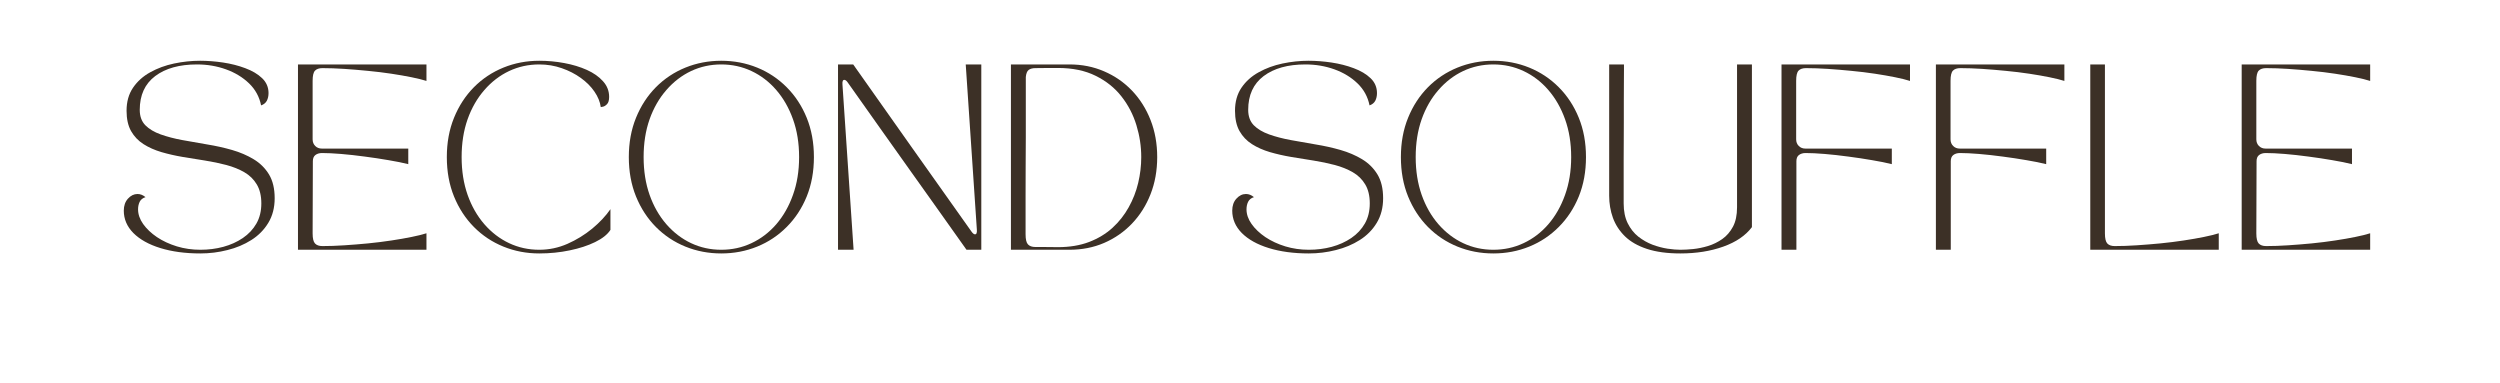 <svg xmlns="http://www.w3.org/2000/svg" xmlns:xlink="http://www.w3.org/1999/xlink" width="679" zoomAndPan="magnify" viewBox="0 0 509.25 78" height="104" preserveAspectRatio="xMidYMid meet"><defs><g></g></defs><g fill="#3c3026" fill-opacity="1"><g transform="translate(23.139, 50.876)"><g><path d="M 2.078 -7.969 C 2.078 -8.969 2.359 -9.781 2.922 -10.406 C 3.492 -11.039 4.145 -11.359 4.875 -11.359 C 5.445 -11.359 5.988 -11.145 6.5 -10.719 C 5.938 -10.539 5.539 -10.223 5.312 -9.766 C 5.094 -9.316 4.984 -8.805 4.984 -8.234 C 4.984 -7.223 5.328 -6.227 6.016 -5.25 C 6.711 -4.27 7.648 -3.379 8.828 -2.578 C 10.016 -1.785 11.367 -1.156 12.891 -0.688 C 14.41 -0.227 16.004 0 17.672 0 C 19.305 0 20.863 -0.195 22.344 -0.594 C 23.832 -1 25.16 -1.598 26.328 -2.391 C 27.504 -3.191 28.426 -4.176 29.094 -5.344 C 29.758 -6.508 30.094 -7.875 30.094 -9.438 C 30.094 -11 29.781 -12.297 29.156 -13.328 C 28.539 -14.359 27.695 -15.18 26.625 -15.797 C 25.562 -16.41 24.344 -16.898 22.969 -17.266 C 21.594 -17.629 20.145 -17.93 18.625 -18.172 C 17.102 -18.41 15.586 -18.656 14.078 -18.906 C 12.566 -19.164 11.125 -19.492 9.75 -19.891 C 8.383 -20.297 7.164 -20.836 6.094 -21.516 C 5.031 -22.191 4.188 -23.078 3.562 -24.172 C 2.945 -25.273 2.641 -26.656 2.641 -28.312 C 2.641 -30.145 3.078 -31.707 3.953 -33 C 4.836 -34.301 6.008 -35.352 7.469 -36.156 C 8.926 -36.969 10.539 -37.562 12.312 -37.938 C 14.094 -38.312 15.863 -38.5 17.625 -38.5 C 19.133 -38.5 20.691 -38.379 22.297 -38.141 C 23.91 -37.898 25.422 -37.516 26.828 -36.984 C 28.242 -36.461 29.383 -35.785 30.25 -34.953 C 31.125 -34.117 31.562 -33.102 31.562 -31.906 C 31.562 -31.32 31.445 -30.805 31.219 -30.359 C 30.988 -29.922 30.598 -29.602 30.047 -29.406 C 29.691 -31.164 28.875 -32.66 27.594 -33.891 C 26.312 -35.129 24.742 -36.082 22.891 -36.75 C 21.047 -37.414 19.078 -37.75 16.984 -37.75 C 13.41 -37.75 10.57 -36.957 8.469 -35.375 C 6.375 -33.789 5.328 -31.5 5.328 -28.5 C 5.328 -27.188 5.707 -26.141 6.469 -25.359 C 7.238 -24.586 8.273 -23.969 9.578 -23.5 C 10.891 -23.031 12.363 -22.645 14 -22.344 C 15.633 -22.039 17.32 -21.742 19.062 -21.453 C 20.801 -21.172 22.488 -20.797 24.125 -20.328 C 25.758 -19.859 27.227 -19.227 28.531 -18.438 C 29.844 -17.645 30.883 -16.613 31.656 -15.344 C 32.426 -14.07 32.812 -12.457 32.812 -10.5 C 32.812 -8.582 32.379 -6.91 31.516 -5.484 C 30.66 -4.066 29.508 -2.898 28.062 -1.984 C 26.613 -1.066 24.988 -0.383 23.188 0.062 C 21.395 0.52 19.555 0.75 17.672 0.75 C 14.598 0.75 11.883 0.383 9.531 -0.344 C 7.176 -1.07 5.344 -2.094 4.031 -3.406 C 2.727 -4.727 2.078 -6.25 2.078 -7.969 Z M 2.078 -7.969 "></path></g></g></g><g fill="#3c3026" fill-opacity="1"><g transform="translate(57.682, 50.876)"><g><path d="M 3.016 0 L 3.016 -37.75 L 29.188 -37.75 L 29.188 -34.391 C 28.406 -34.641 27.395 -34.891 26.156 -35.141 C 24.926 -35.391 23.555 -35.629 22.047 -35.859 C 20.535 -36.086 18.953 -36.281 17.297 -36.438 C 15.648 -36.602 14.035 -36.738 12.453 -36.844 C 10.867 -36.945 9.383 -37 8 -37 C 7.32 -37 6.816 -36.828 6.484 -36.484 C 6.16 -36.141 6 -35.453 6 -34.422 L 6 -22.5 C 6 -21.945 6.176 -21.492 6.531 -21.141 C 6.883 -20.785 7.336 -20.609 7.891 -20.609 L 25.484 -20.609 L 25.484 -17.438 C 24.367 -17.719 23.031 -17.988 21.469 -18.25 C 19.914 -18.52 18.297 -18.766 16.609 -18.984 C 14.922 -19.211 13.316 -19.391 11.797 -19.516 C 10.273 -19.641 8.984 -19.703 7.922 -19.703 C 7.367 -19.703 6.914 -19.566 6.562 -19.297 C 6.219 -19.035 6.047 -18.617 6.047 -18.047 L 6 -3.328 C 6 -2.316 6.16 -1.633 6.484 -1.281 C 6.816 -0.926 7.32 -0.75 8 -0.75 C 9.383 -0.75 10.867 -0.801 12.453 -0.906 C 14.035 -1.008 15.648 -1.141 17.297 -1.297 C 18.953 -1.461 20.535 -1.66 22.047 -1.891 C 23.555 -2.117 24.926 -2.359 26.156 -2.609 C 27.395 -2.859 28.406 -3.109 29.188 -3.359 L 29.188 0 Z M 3.016 0 "></path></g></g></g><g fill="#3c3026" fill-opacity="1"><g transform="translate(89.128, 50.876)"><g><path d="M 1.891 -18.875 C 1.891 -21.82 2.379 -24.492 3.359 -26.891 C 4.336 -29.297 5.688 -31.367 7.406 -33.109 C 9.133 -34.848 11.141 -36.18 13.422 -37.109 C 15.703 -38.035 18.133 -38.5 20.719 -38.5 C 22.438 -38.5 24.133 -38.344 25.812 -38.031 C 27.5 -37.719 29.031 -37.254 30.406 -36.641 C 31.781 -36.023 32.879 -35.254 33.703 -34.328 C 34.535 -33.41 34.953 -32.348 34.953 -31.141 C 34.953 -30.441 34.805 -29.945 34.516 -29.656 C 34.234 -29.363 33.953 -29.191 33.672 -29.141 C 33.391 -29.086 33.25 -29.062 33.25 -29.062 C 33.102 -30.125 32.676 -31.172 31.969 -32.203 C 31.27 -33.234 30.348 -34.16 29.203 -34.984 C 28.055 -35.816 26.758 -36.484 25.312 -36.984 C 23.863 -37.492 22.332 -37.75 20.719 -37.75 C 18.531 -37.75 16.484 -37.301 14.578 -36.406 C 12.68 -35.508 11.004 -34.223 9.547 -32.547 C 8.086 -30.879 6.945 -28.895 6.125 -26.594 C 5.312 -24.289 4.906 -21.719 4.906 -18.875 C 4.906 -16.051 5.312 -13.484 6.125 -11.172 C 6.945 -8.859 8.086 -6.863 9.547 -5.188 C 11.004 -3.52 12.68 -2.238 14.578 -1.344 C 16.484 -0.445 18.531 0 20.719 0 C 22.707 0 24.617 -0.398 26.453 -1.203 C 28.297 -2.016 29.977 -3.047 31.5 -4.297 C 33.02 -5.555 34.258 -6.879 35.219 -8.266 L 35.219 -4.047 C 34.613 -3.109 33.57 -2.281 32.094 -1.562 C 30.625 -0.844 28.898 -0.281 26.922 0.125 C 24.953 0.539 22.883 0.75 20.719 0.75 C 18.133 0.75 15.703 0.285 13.422 -0.641 C 11.141 -1.566 9.133 -2.898 7.406 -4.641 C 5.688 -6.379 4.336 -8.445 3.359 -10.844 C 2.379 -13.25 1.891 -15.926 1.891 -18.875 Z M 1.891 -18.875 "></path></g></g></g><g fill="#3c3026" fill-opacity="1"><g transform="translate(126.2, 50.876)"><g><path d="M 20.719 0.75 C 18.133 0.75 15.703 0.285 13.422 -0.641 C 11.141 -1.566 9.133 -2.898 7.406 -4.641 C 5.688 -6.379 4.336 -8.445 3.359 -10.844 C 2.379 -13.25 1.891 -15.926 1.891 -18.875 C 1.891 -21.82 2.379 -24.492 3.359 -26.891 C 4.336 -29.297 5.688 -31.367 7.406 -33.109 C 9.133 -34.848 11.141 -36.18 13.422 -37.109 C 15.703 -38.035 18.133 -38.5 20.719 -38.5 C 23.312 -38.5 25.75 -38.035 28.031 -37.109 C 30.312 -36.18 32.316 -34.848 34.047 -33.109 C 35.785 -31.367 37.145 -29.297 38.125 -26.891 C 39.102 -24.492 39.594 -21.82 39.594 -18.875 C 39.594 -15.926 39.102 -13.25 38.125 -10.844 C 37.145 -8.445 35.785 -6.379 34.047 -4.641 C 32.316 -2.898 30.312 -1.566 28.031 -0.641 C 25.75 0.285 23.312 0.75 20.719 0.75 Z M 4.906 -18.875 C 4.906 -16.051 5.312 -13.484 6.125 -11.172 C 6.945 -8.859 8.086 -6.863 9.547 -5.188 C 11.004 -3.52 12.68 -2.238 14.578 -1.344 C 16.484 -0.445 18.531 0 20.719 0 C 22.914 0 24.969 -0.445 26.875 -1.344 C 28.789 -2.238 30.473 -3.52 31.922 -5.188 C 33.367 -6.863 34.504 -8.859 35.328 -11.172 C 36.16 -13.484 36.578 -16.051 36.578 -18.875 C 36.578 -21.719 36.16 -24.289 35.328 -26.594 C 34.504 -28.895 33.367 -30.879 31.922 -32.547 C 30.473 -34.223 28.789 -35.508 26.875 -36.406 C 24.969 -37.301 22.914 -37.75 20.719 -37.75 C 18.531 -37.75 16.484 -37.301 14.578 -36.406 C 12.68 -35.508 11.004 -34.223 9.547 -32.547 C 8.086 -30.879 6.945 -28.895 6.125 -26.594 C 5.312 -24.289 4.906 -21.719 4.906 -18.875 Z M 4.906 -18.875 "></path></g></g></g><g fill="#3c3026" fill-opacity="1"><g transform="translate(167.688, 50.876)"><g><path d="M 3.016 0 L 3.016 -37.75 L 6.109 -37.75 C 9.941 -32.312 13.836 -26.797 17.797 -21.203 C 21.766 -15.617 25.898 -9.785 30.203 -3.703 C 30.473 -3.328 30.711 -3.141 30.922 -3.141 C 31.223 -3.141 31.348 -3.461 31.297 -4.109 L 29.031 -37.75 L 32.203 -37.75 L 32.203 0 L 29.188 0 C 27.195 -2.82 25.25 -5.566 23.344 -8.234 C 21.445 -10.898 19.539 -13.578 17.625 -16.266 C 15.719 -18.961 13.723 -21.77 11.641 -24.688 C 9.566 -27.602 7.359 -30.723 5.016 -34.047 C 4.766 -34.422 4.523 -34.609 4.297 -34.609 C 3.992 -34.609 3.867 -34.285 3.922 -33.641 L 6.188 0 Z M 3.016 0 "></path></g></g></g><g fill="#3c3026" fill-opacity="1"><g transform="translate(202.91, 50.876)"><g><path d="M 3.016 -37.75 L 14.953 -37.75 C 17.492 -37.75 19.844 -37.281 22 -36.344 C 24.164 -35.414 26.055 -34.109 27.672 -32.422 C 29.285 -30.734 30.547 -28.738 31.453 -26.438 C 32.359 -24.133 32.812 -21.613 32.812 -18.875 C 32.812 -16.133 32.359 -13.613 31.453 -11.312 C 30.547 -9.008 29.285 -7.016 27.672 -5.328 C 26.055 -3.641 24.164 -2.328 22 -1.391 C 19.844 -0.461 17.492 0 14.953 0 L 3.016 0 Z M 6.047 -35.188 C 6.047 -34.801 6.047 -34.023 6.047 -32.859 C 6.047 -31.691 6.047 -30.25 6.047 -28.531 C 6.047 -26.82 6.047 -24.969 6.047 -22.969 C 6.047 -20.969 6.035 -18.945 6.016 -16.906 C 6.004 -14.875 6 -12.938 6 -11.094 C 6 -9.258 6 -7.645 6 -6.25 C 6 -4.852 6 -3.816 6 -3.141 C 6 -2.129 6.16 -1.445 6.484 -1.094 C 6.816 -0.738 7.32 -0.562 8 -0.562 C 8.406 -0.562 8.895 -0.562 9.469 -0.562 C 10.051 -0.562 10.629 -0.555 11.203 -0.547 C 11.785 -0.535 12.242 -0.531 12.578 -0.531 C 14.961 -0.531 17.078 -0.879 18.922 -1.578 C 20.773 -2.285 22.367 -3.25 23.703 -4.469 C 25.035 -5.688 26.133 -7.078 27 -8.641 C 27.875 -10.203 28.52 -11.859 28.938 -13.609 C 29.352 -15.359 29.562 -17.113 29.562 -18.875 C 29.562 -21.062 29.234 -23.227 28.578 -25.375 C 27.922 -27.531 26.906 -29.484 25.531 -31.234 C 24.164 -32.984 22.41 -34.383 20.266 -35.438 C 18.129 -36.5 15.566 -37.031 12.578 -37.031 C 12.242 -37.031 11.785 -37.031 11.203 -37.031 C 10.629 -37.031 10.051 -37.023 9.469 -37.016 C 8.895 -37.004 8.406 -37 8 -37 C 7.426 -37 6.973 -36.879 6.641 -36.641 C 6.316 -36.398 6.117 -35.914 6.047 -35.188 Z M 6.047 -35.188 "></path></g></g></g><g fill="#3c3026" fill-opacity="1"><g transform="translate(237.603, 50.876)"><g></g></g></g><g fill="#3c3026" fill-opacity="1"><g transform="translate(248.929, 50.876)"><g><path d="M 2.078 -7.969 C 2.078 -8.969 2.359 -9.781 2.922 -10.406 C 3.492 -11.039 4.145 -11.359 4.875 -11.359 C 5.445 -11.359 5.988 -11.145 6.5 -10.719 C 5.938 -10.539 5.539 -10.223 5.312 -9.766 C 5.094 -9.316 4.984 -8.805 4.984 -8.234 C 4.984 -7.223 5.328 -6.227 6.016 -5.25 C 6.711 -4.27 7.648 -3.379 8.828 -2.578 C 10.016 -1.785 11.367 -1.156 12.891 -0.688 C 14.41 -0.227 16.004 0 17.672 0 C 19.305 0 20.863 -0.195 22.344 -0.594 C 23.832 -1 25.16 -1.598 26.328 -2.391 C 27.504 -3.191 28.426 -4.176 29.094 -5.344 C 29.758 -6.508 30.094 -7.875 30.094 -9.438 C 30.094 -11 29.781 -12.297 29.156 -13.328 C 28.539 -14.359 27.695 -15.18 26.625 -15.797 C 25.562 -16.41 24.344 -16.898 22.969 -17.266 C 21.594 -17.629 20.145 -17.93 18.625 -18.172 C 17.102 -18.41 15.586 -18.656 14.078 -18.906 C 12.566 -19.164 11.125 -19.492 9.75 -19.891 C 8.383 -20.297 7.164 -20.836 6.094 -21.516 C 5.031 -22.191 4.188 -23.078 3.562 -24.172 C 2.945 -25.273 2.641 -26.656 2.641 -28.312 C 2.641 -30.145 3.078 -31.707 3.953 -33 C 4.836 -34.301 6.008 -35.352 7.469 -36.156 C 8.926 -36.969 10.539 -37.562 12.312 -37.938 C 14.094 -38.312 15.863 -38.5 17.625 -38.5 C 19.133 -38.5 20.691 -38.379 22.297 -38.141 C 23.91 -37.898 25.422 -37.516 26.828 -36.984 C 28.242 -36.461 29.383 -35.785 30.25 -34.953 C 31.125 -34.117 31.562 -33.102 31.562 -31.906 C 31.562 -31.32 31.445 -30.805 31.219 -30.359 C 30.988 -29.922 30.598 -29.602 30.047 -29.406 C 29.691 -31.164 28.875 -32.66 27.594 -33.891 C 26.312 -35.129 24.742 -36.082 22.891 -36.75 C 21.047 -37.414 19.078 -37.75 16.984 -37.75 C 13.41 -37.75 10.57 -36.957 8.469 -35.375 C 6.375 -33.789 5.328 -31.5 5.328 -28.5 C 5.328 -27.188 5.707 -26.141 6.469 -25.359 C 7.238 -24.586 8.273 -23.969 9.578 -23.5 C 10.891 -23.031 12.363 -22.645 14 -22.344 C 15.633 -22.039 17.32 -21.742 19.062 -21.453 C 20.801 -21.172 22.488 -20.797 24.125 -20.328 C 25.758 -19.859 27.227 -19.227 28.531 -18.438 C 29.844 -17.645 30.883 -16.613 31.656 -15.344 C 32.426 -14.07 32.812 -12.457 32.812 -10.5 C 32.812 -8.582 32.379 -6.91 31.516 -5.484 C 30.66 -4.066 29.508 -2.898 28.062 -1.984 C 26.613 -1.066 24.988 -0.383 23.188 0.062 C 21.395 0.52 19.555 0.75 17.672 0.75 C 14.598 0.75 11.883 0.383 9.531 -0.344 C 7.176 -1.07 5.344 -2.094 4.031 -3.406 C 2.727 -4.727 2.078 -6.25 2.078 -7.969 Z M 2.078 -7.969 "></path></g></g></g><g fill="#3c3026" fill-opacity="1"><g transform="translate(283.471, 50.876)"><g><path d="M 20.719 0.75 C 18.133 0.75 15.703 0.285 13.422 -0.641 C 11.141 -1.566 9.133 -2.898 7.406 -4.641 C 5.688 -6.379 4.336 -8.445 3.359 -10.844 C 2.379 -13.25 1.891 -15.926 1.891 -18.875 C 1.891 -21.82 2.379 -24.492 3.359 -26.891 C 4.336 -29.297 5.688 -31.367 7.406 -33.109 C 9.133 -34.848 11.141 -36.18 13.422 -37.109 C 15.703 -38.035 18.133 -38.5 20.719 -38.5 C 23.312 -38.5 25.75 -38.035 28.031 -37.109 C 30.312 -36.18 32.316 -34.848 34.047 -33.109 C 35.785 -31.367 37.145 -29.297 38.125 -26.891 C 39.102 -24.492 39.594 -21.82 39.594 -18.875 C 39.594 -15.926 39.102 -13.25 38.125 -10.844 C 37.145 -8.445 35.785 -6.379 34.047 -4.641 C 32.316 -2.898 30.312 -1.566 28.031 -0.641 C 25.75 0.285 23.312 0.75 20.719 0.75 Z M 4.906 -18.875 C 4.906 -16.051 5.312 -13.484 6.125 -11.172 C 6.945 -8.859 8.086 -6.863 9.547 -5.188 C 11.004 -3.52 12.68 -2.238 14.578 -1.344 C 16.484 -0.445 18.531 0 20.719 0 C 22.914 0 24.969 -0.445 26.875 -1.344 C 28.789 -2.238 30.473 -3.52 31.922 -5.188 C 33.367 -6.863 34.504 -8.859 35.328 -11.172 C 36.16 -13.484 36.578 -16.051 36.578 -18.875 C 36.578 -21.719 36.16 -24.289 35.328 -26.594 C 34.504 -28.895 33.367 -30.879 31.922 -32.547 C 30.473 -34.223 28.789 -35.508 26.875 -36.406 C 24.969 -37.301 22.914 -37.75 20.719 -37.75 C 18.531 -37.75 16.484 -37.301 14.578 -36.406 C 12.68 -35.508 11.004 -34.223 9.547 -32.547 C 8.086 -30.879 6.945 -28.895 6.125 -26.594 C 5.312 -24.289 4.906 -21.719 4.906 -18.875 Z M 4.906 -18.875 "></path></g></g></g><g fill="#3c3026" fill-opacity="1"><g transform="translate(324.96, 50.876)"><g><path d="M 17.328 0.75 C 14.66 0.75 12.395 0.441 10.531 -0.172 C 8.664 -0.785 7.172 -1.641 6.047 -2.734 C 4.93 -3.828 4.113 -5.082 3.594 -6.5 C 3.082 -7.926 2.828 -9.43 2.828 -11.016 L 2.828 -37.75 L 5.844 -37.75 C 5.844 -37.75 5.844 -37.41 5.844 -36.734 C 5.844 -36.055 5.836 -35.145 5.828 -34 C 5.816 -32.852 5.812 -31.57 5.812 -30.156 C 5.812 -28.75 5.812 -27.316 5.812 -25.859 C 5.812 -24.398 5.805 -23.008 5.797 -21.688 C 5.785 -20.363 5.781 -19.219 5.781 -18.25 C 5.781 -17.281 5.781 -16.594 5.781 -16.188 L 5.781 -9.438 C 5.781 -7.852 6.055 -6.504 6.609 -5.391 C 7.16 -4.285 7.879 -3.379 8.766 -2.672 C 9.66 -1.973 10.625 -1.426 11.656 -1.031 C 12.695 -0.645 13.719 -0.375 14.719 -0.219 C 15.727 -0.07 16.598 0 17.328 0 C 18.055 0 18.914 -0.047 19.906 -0.141 C 20.906 -0.242 21.926 -0.453 22.969 -0.766 C 24.008 -1.086 24.977 -1.562 25.875 -2.188 C 26.77 -2.82 27.492 -3.66 28.047 -4.703 C 28.598 -5.742 28.875 -7.055 28.875 -8.641 L 28.875 -37.75 L 31.906 -37.75 L 31.906 -4.609 C 30.613 -2.891 28.672 -1.566 26.078 -0.641 C 23.492 0.285 20.578 0.75 17.328 0.75 Z M 17.328 0.75 "></path></g></g></g><g fill="#3c3026" fill-opacity="1"><g transform="translate(359.879, 50.876)"><g><path d="M 6.047 0 L 3.016 0 L 3.016 -37.75 L 29.188 -37.75 L 29.188 -34.391 C 28.406 -34.641 27.395 -34.891 26.156 -35.141 C 24.926 -35.391 23.555 -35.629 22.047 -35.859 C 20.535 -36.086 18.953 -36.281 17.297 -36.438 C 15.648 -36.602 14.035 -36.738 12.453 -36.844 C 10.867 -36.945 9.383 -37 8 -37 C 7.32 -37 6.816 -36.828 6.484 -36.484 C 6.16 -36.141 6 -35.453 6 -34.422 L 6 -22.5 C 6 -21.945 6.176 -21.492 6.531 -21.141 C 6.883 -20.785 7.336 -20.609 7.891 -20.609 L 25.484 -20.609 L 25.484 -17.438 C 24.367 -17.719 23.031 -17.988 21.469 -18.25 C 19.914 -18.52 18.297 -18.766 16.609 -18.984 C 14.922 -19.211 13.316 -19.391 11.797 -19.516 C 10.273 -19.641 8.984 -19.703 7.922 -19.703 C 7.367 -19.703 6.914 -19.566 6.562 -19.297 C 6.219 -19.035 6.047 -18.617 6.047 -18.047 Z M 6.047 0 "></path></g></g></g><g fill="#3c3026" fill-opacity="1"><g transform="translate(391.326, 50.876)"><g><path d="M 6.047 0 L 3.016 0 L 3.016 -37.75 L 29.188 -37.75 L 29.188 -34.391 C 28.406 -34.641 27.395 -34.891 26.156 -35.141 C 24.926 -35.391 23.555 -35.629 22.047 -35.859 C 20.535 -36.086 18.953 -36.281 17.297 -36.438 C 15.648 -36.602 14.035 -36.738 12.453 -36.844 C 10.867 -36.945 9.383 -37 8 -37 C 7.32 -37 6.816 -36.828 6.484 -36.484 C 6.16 -36.141 6 -35.453 6 -34.422 L 6 -22.5 C 6 -21.945 6.176 -21.492 6.531 -21.141 C 6.883 -20.785 7.336 -20.609 7.891 -20.609 L 25.484 -20.609 L 25.484 -17.438 C 24.367 -17.719 23.031 -17.988 21.469 -18.25 C 19.914 -18.52 18.297 -18.766 16.609 -18.984 C 14.922 -19.211 13.316 -19.391 11.797 -19.516 C 10.273 -19.641 8.984 -19.703 7.922 -19.703 C 7.367 -19.703 6.914 -19.566 6.562 -19.297 C 6.219 -19.035 6.047 -18.617 6.047 -18.047 Z M 6.047 0 "></path></g></g></g><g fill="#3c3026" fill-opacity="1"><g transform="translate(422.773, 50.876)"><g><path d="M 29.188 0 L 3.016 0 L 3.016 -37.75 L 6 -37.75 L 6 -3.328 C 6 -2.316 6.16 -1.633 6.484 -1.281 C 6.816 -0.926 7.32 -0.75 8 -0.75 C 9.383 -0.75 10.867 -0.801 12.453 -0.906 C 14.035 -1.008 15.648 -1.141 17.297 -1.297 C 18.953 -1.461 20.535 -1.66 22.047 -1.891 C 23.555 -2.117 24.926 -2.359 26.156 -2.609 C 27.395 -2.859 28.406 -3.109 29.188 -3.359 Z M 29.188 0 "></path></g></g></g><g fill="#3c3026" fill-opacity="1"><g transform="translate(453.615, 50.876)"><g><path d="M 3.016 0 L 3.016 -37.75 L 29.188 -37.75 L 29.188 -34.391 C 28.406 -34.641 27.395 -34.891 26.156 -35.141 C 24.926 -35.391 23.555 -35.629 22.047 -35.859 C 20.535 -36.086 18.953 -36.281 17.297 -36.438 C 15.648 -36.602 14.035 -36.738 12.453 -36.844 C 10.867 -36.945 9.383 -37 8 -37 C 7.32 -37 6.816 -36.828 6.484 -36.484 C 6.16 -36.141 6 -35.453 6 -34.422 L 6 -22.5 C 6 -21.945 6.176 -21.492 6.531 -21.141 C 6.883 -20.785 7.336 -20.609 7.891 -20.609 L 25.484 -20.609 L 25.484 -17.438 C 24.367 -17.719 23.031 -17.988 21.469 -18.25 C 19.914 -18.52 18.297 -18.766 16.609 -18.984 C 14.922 -19.211 13.316 -19.391 11.797 -19.516 C 10.273 -19.641 8.984 -19.703 7.922 -19.703 C 7.367 -19.703 6.914 -19.566 6.562 -19.297 C 6.219 -19.035 6.047 -18.617 6.047 -18.047 L 6 -3.328 C 6 -2.316 6.16 -1.633 6.484 -1.281 C 6.816 -0.926 7.32 -0.75 8 -0.75 C 9.383 -0.75 10.867 -0.801 12.453 -0.906 C 14.035 -1.008 15.648 -1.141 17.297 -1.297 C 18.953 -1.461 20.535 -1.66 22.047 -1.891 C 23.555 -2.117 24.926 -2.359 26.156 -2.609 C 27.395 -2.859 28.406 -3.109 29.188 -3.359 L 29.188 0 Z M 3.016 0 "></path></g></g></g><path stroke-linecap="butt" transform="matrix(0, 0.749, -0.749, 0, 356.256, 22.804)" fill="none" stroke-linejoin="miter" d="M 0.001 0.999 L 13.537 0.999 " stroke="#3c3026" stroke-width="2" stroke-opacity="1" stroke-miterlimit="4"></path></svg>